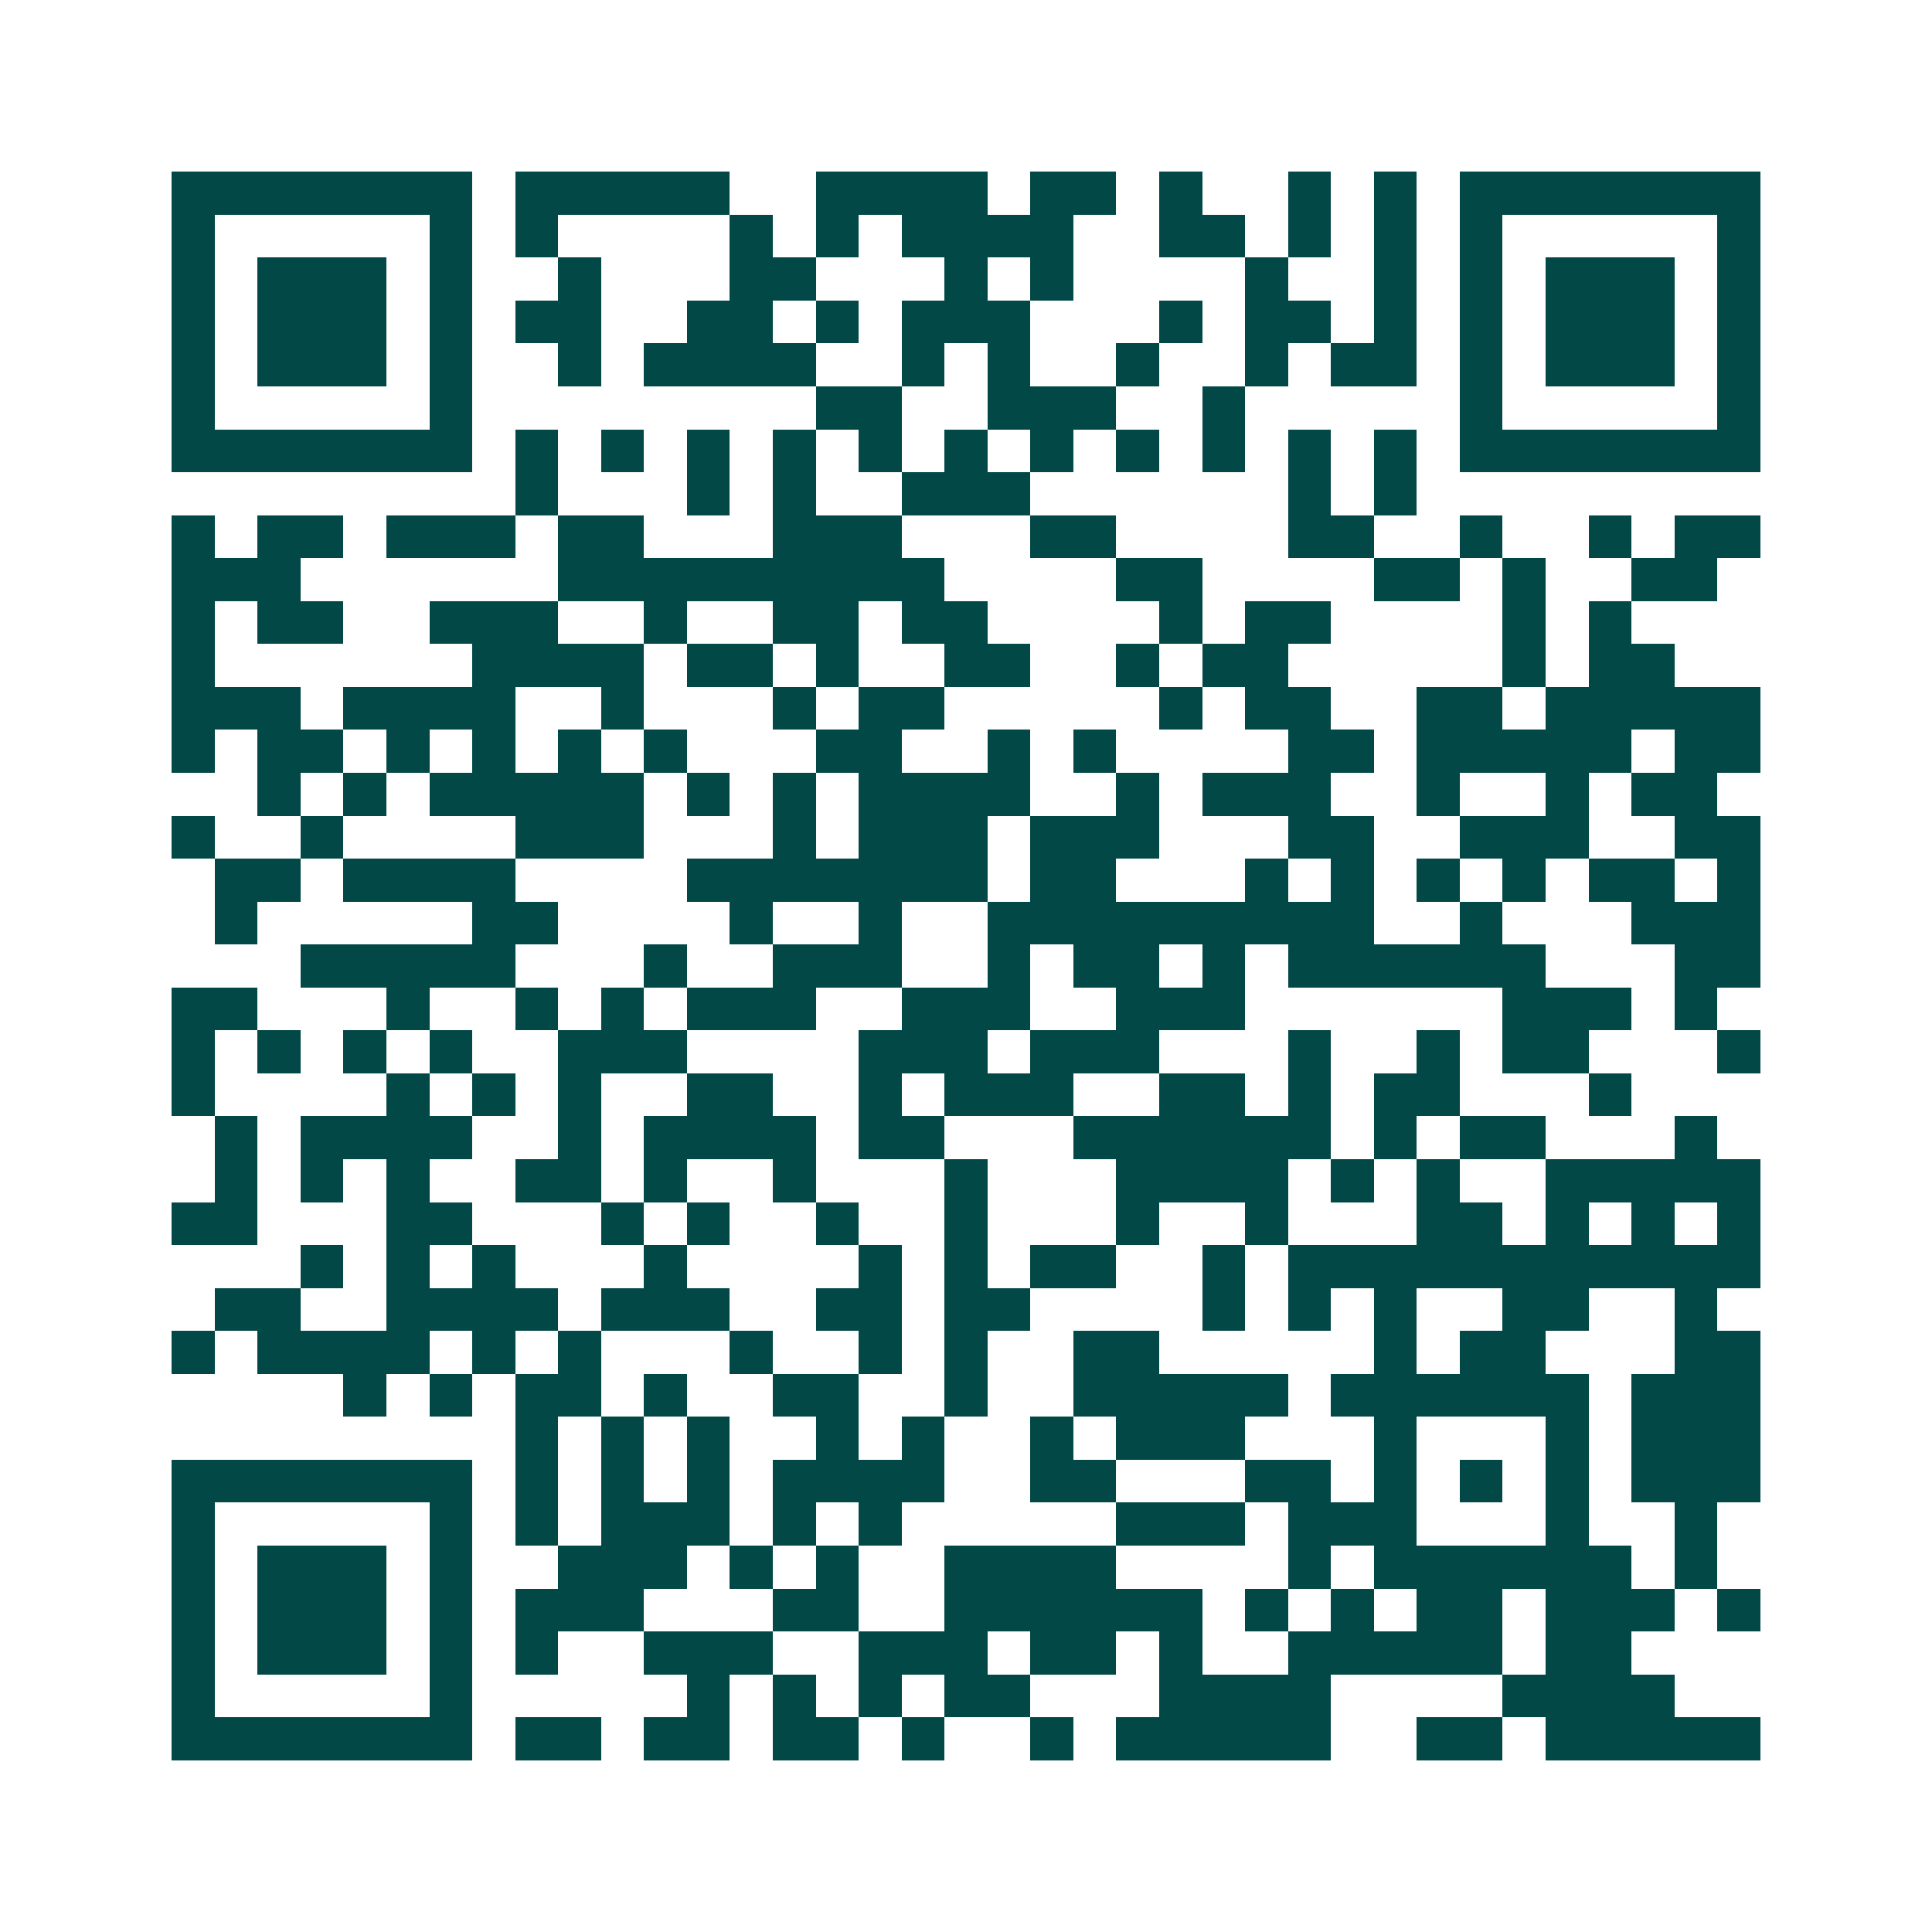 <svg xmlns="http://www.w3.org/2000/svg" width="200" height="200" viewBox="0 0 45 45" shape-rendering="crispEdges"><path fill="#ffffff" d="M0 0h45v45H0z"/><path stroke="#014847" d="M4 4.5h7m1 0h5m2 0h4m1 0h2m1 0h1m2 0h1m1 0h1m1 0h7M4 5.5h1m5 0h1m1 0h1m4 0h1m1 0h1m1 0h4m2 0h2m1 0h1m1 0h1m1 0h1m5 0h1M4 6.5h1m1 0h3m1 0h1m2 0h1m3 0h2m3 0h1m1 0h1m4 0h1m2 0h1m1 0h1m1 0h3m1 0h1M4 7.5h1m1 0h3m1 0h1m1 0h2m2 0h2m1 0h1m1 0h3m3 0h1m1 0h2m1 0h1m1 0h1m1 0h3m1 0h1M4 8.5h1m1 0h3m1 0h1m2 0h1m1 0h4m2 0h1m1 0h1m2 0h1m2 0h1m1 0h2m1 0h1m1 0h3m1 0h1M4 9.5h1m5 0h1m8 0h2m2 0h3m2 0h1m5 0h1m5 0h1M4 10.5h7m1 0h1m1 0h1m1 0h1m1 0h1m1 0h1m1 0h1m1 0h1m1 0h1m1 0h1m1 0h1m1 0h1m1 0h7M12 11.5h1m3 0h1m1 0h1m2 0h3m6 0h1m1 0h1M4 12.5h1m1 0h2m1 0h3m1 0h2m3 0h3m3 0h2m4 0h2m2 0h1m2 0h1m1 0h2M4 13.5h3m6 0h9m4 0h2m4 0h2m1 0h1m2 0h2M4 14.5h1m1 0h2m2 0h3m2 0h1m2 0h2m1 0h2m4 0h1m1 0h2m4 0h1m1 0h1M4 15.5h1m6 0h4m1 0h2m1 0h1m2 0h2m2 0h1m1 0h2m5 0h1m1 0h2M4 16.5h3m1 0h4m2 0h1m3 0h1m1 0h2m5 0h1m1 0h2m2 0h2m1 0h5M4 17.5h1m1 0h2m1 0h1m1 0h1m1 0h1m1 0h1m3 0h2m2 0h1m1 0h1m4 0h2m1 0h5m1 0h2M6 18.5h1m1 0h1m1 0h5m1 0h1m1 0h1m1 0h4m2 0h1m1 0h3m2 0h1m2 0h1m1 0h2M4 19.5h1m2 0h1m4 0h3m3 0h1m1 0h3m1 0h3m3 0h2m2 0h3m2 0h2M5 20.5h2m1 0h4m4 0h7m1 0h2m3 0h1m1 0h1m1 0h1m1 0h1m1 0h2m1 0h1M5 21.5h1m5 0h2m4 0h1m2 0h1m2 0h9m2 0h1m3 0h3M7 22.5h5m3 0h1m2 0h3m2 0h1m1 0h2m1 0h1m1 0h6m3 0h2M4 23.5h2m3 0h1m2 0h1m1 0h1m1 0h3m2 0h3m2 0h3m6 0h3m1 0h1M4 24.5h1m1 0h1m1 0h1m1 0h1m2 0h3m4 0h3m1 0h3m3 0h1m2 0h1m1 0h2m3 0h1M4 25.5h1m4 0h1m1 0h1m1 0h1m2 0h2m2 0h1m1 0h3m2 0h2m1 0h1m1 0h2m3 0h1M5 26.5h1m1 0h4m2 0h1m1 0h4m1 0h2m3 0h6m1 0h1m1 0h2m3 0h1M5 27.5h1m1 0h1m1 0h1m2 0h2m1 0h1m2 0h1m3 0h1m3 0h4m1 0h1m1 0h1m2 0h5M4 28.5h2m3 0h2m3 0h1m1 0h1m2 0h1m2 0h1m3 0h1m2 0h1m3 0h2m1 0h1m1 0h1m1 0h1M7 29.5h1m1 0h1m1 0h1m3 0h1m4 0h1m1 0h1m1 0h2m2 0h1m1 0h11M5 30.5h2m2 0h4m1 0h3m2 0h2m1 0h2m4 0h1m1 0h1m1 0h1m2 0h2m2 0h1M4 31.5h1m1 0h4m1 0h1m1 0h1m3 0h1m2 0h1m1 0h1m2 0h2m5 0h1m1 0h2m3 0h2M8 32.5h1m1 0h1m1 0h2m1 0h1m2 0h2m2 0h1m2 0h5m1 0h6m1 0h3M12 33.5h1m1 0h1m1 0h1m2 0h1m1 0h1m2 0h1m1 0h3m3 0h1m3 0h1m1 0h3M4 34.5h7m1 0h1m1 0h1m1 0h1m1 0h4m2 0h2m3 0h2m1 0h1m1 0h1m1 0h1m1 0h3M4 35.5h1m5 0h1m1 0h1m1 0h3m1 0h1m1 0h1m5 0h3m1 0h3m3 0h1m2 0h1M4 36.5h1m1 0h3m1 0h1m2 0h3m1 0h1m1 0h1m2 0h4m4 0h1m1 0h6m1 0h1M4 37.5h1m1 0h3m1 0h1m1 0h3m3 0h2m2 0h6m1 0h1m1 0h1m1 0h2m1 0h3m1 0h1M4 38.5h1m1 0h3m1 0h1m1 0h1m2 0h3m2 0h3m1 0h2m1 0h1m2 0h5m1 0h2M4 39.5h1m5 0h1m5 0h1m1 0h1m1 0h1m1 0h2m3 0h4m4 0h4M4 40.5h7m1 0h2m1 0h2m1 0h2m1 0h1m2 0h1m1 0h5m2 0h2m1 0h5"/></svg>

